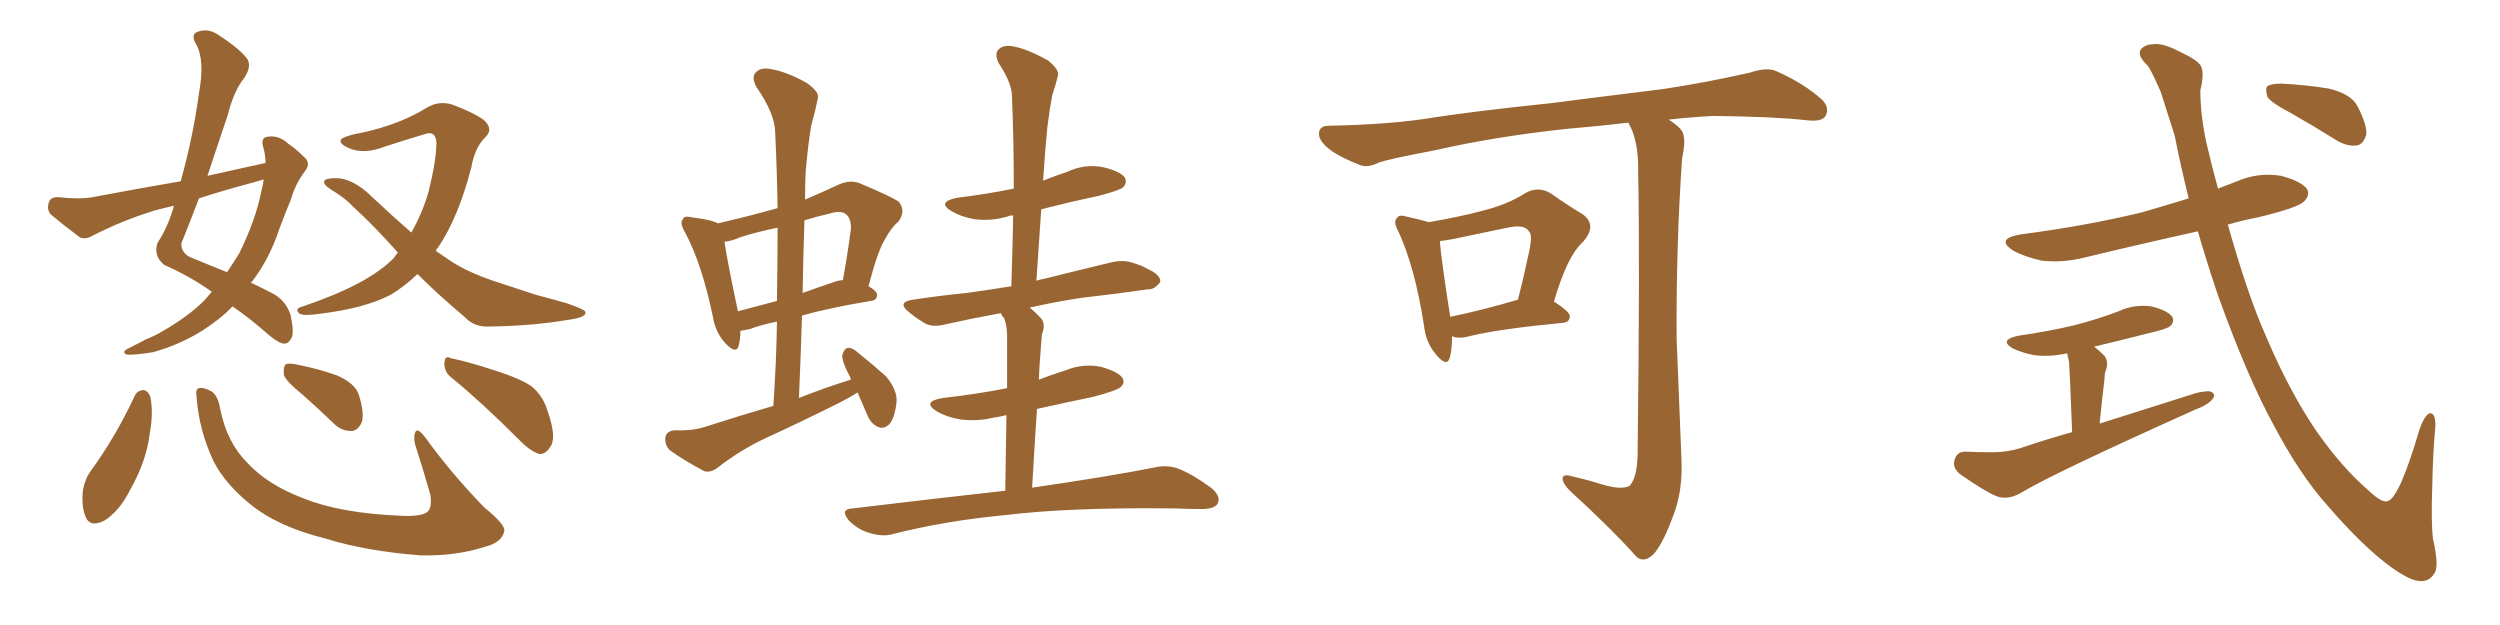 <svg xmlns="http://www.w3.org/2000/svg" xmlns:xlink="http://www.w3.org/1999/xlink" width="600" height="150"><path fill="#996633" padding="10" d="M63.72 39.11L63.72 39.11Q63.72 37.06 63.13 35.16L63.13 35.16Q62.55 32.96 64.31 32.81L64.31 32.81Q66.94 32.37 69.29 34.57L69.29 34.57Q71.04 35.74 72.95 37.65L72.95 37.65Q74.71 39.11 73.24 41.02L73.24 41.02Q70.90 44.09 69.87 47.75L69.87 47.75Q68.41 51.27 67.09 54.79L67.09 54.79Q64.75 61.96 60.64 67.38L60.64 67.38Q60.35 67.68 60.21 67.82L60.21 67.82Q63.87 69.58 65.77 70.61L65.77 70.61Q68.70 72.36 69.73 75.59L69.73 75.59Q70.61 79.54 70.02 81.01L70.02 81.01Q69.29 82.47 68.26 82.47L68.26 82.47Q67.09 82.47 64.89 80.71L64.89 80.71Q59.91 76.32 55.81 73.54L55.81 73.54Q52.88 76.61 48.49 79.39L48.49 79.39Q43.07 82.76 36.77 84.52L36.77 84.52Q32.23 85.25 30.47 85.11L30.47 85.11Q29.00 84.52 30.76 83.64L30.76 83.64Q33.11 82.47 35.01 81.45L35.01 81.45Q37.21 80.57 38.67 79.69L38.67 79.69Q45.12 76.03 49.07 72.07L49.07 72.07Q49.95 71.04 50.83 70.02L50.83 70.02Q45.70 66.36 39.40 63.57L39.40 63.57Q36.77 61.38 37.79 58.30L37.79 58.30Q40.14 54.79 41.60 49.95L41.60 49.95Q41.60 49.51 41.75 49.37L41.75 49.37Q39.26 49.95 37.06 50.54L37.06 50.54Q29.44 52.88 22.27 56.54L22.27 56.54Q20.51 57.57 19.19 56.98L19.19 56.98Q15.09 53.91 12.30 51.56L12.30 51.56Q11.13 50.39 11.72 48.63L11.72 48.63Q12.01 47.31 13.92 47.31L13.92 47.31Q19.04 47.90 22.27 47.31L22.27 47.31Q33.11 45.26 43.36 43.51L43.36 43.51Q46.29 33.11 47.75 22.41L47.75 22.41Q49.22 14.21 47.02 10.55L47.02 10.55Q45.70 8.20 47.46 7.62L47.46 7.62Q49.80 6.74 52.15 8.20L52.15 8.20Q58.01 12.01 59.47 14.36L59.47 14.36Q60.35 16.11 58.59 18.75L58.59 18.75Q56.10 21.83 54.64 27.69L54.64 27.69Q52.15 35.01 49.80 42.19L49.80 42.19Q56.98 40.58 63.72 39.11ZM60.21 43.95L60.21 43.95Q53.61 45.70 47.75 47.61L47.75 47.61Q45.70 53.03 43.51 58.45L43.51 58.45Q43.51 60.79 45.85 61.82L45.85 61.82Q50.83 63.87 54.49 65.33L54.49 65.33Q55.96 63.13 57.42 60.79L57.42 60.79Q61.38 52.73 62.70 46.00L62.70 46.00Q63.13 44.38 63.28 43.07L63.28 43.07Q61.67 43.51 60.21 43.95ZM100.20 65.77L100.20 65.77Q96.97 68.85 93.75 70.75L93.75 70.75Q87.60 73.97 76.90 75.29L76.90 75.29Q72.95 75.88 71.92 75.29L71.92 75.29Q70.46 74.12 72.66 73.54L72.66 73.54Q88.33 68.26 94.48 61.96L94.48 61.96Q94.92 61.23 95.51 60.64L95.51 60.64Q89.65 54.05 84.81 49.66L84.81 49.66Q82.76 47.46 79.54 45.56L79.54 45.56Q77.64 44.38 77.78 43.51L77.78 43.51Q78.08 42.77 80.42 42.77L80.42 42.77Q84.67 42.63 89.50 47.46L89.50 47.46Q94.19 51.86 98.73 55.81L98.73 55.81Q101.37 51.12 102.83 46.14L102.83 46.14Q104.74 38.38 104.74 34.28L104.74 34.28Q104.59 31.20 101.81 32.23L101.81 32.23Q96.97 33.69 92.43 35.16L92.43 35.16Q87.16 37.21 83.50 35.45L83.50 35.45Q81.01 34.28 82.03 33.25L82.03 33.25Q83.64 32.37 87.16 31.79L87.16 31.79Q96.24 29.74 102.54 25.78L102.54 25.78Q105.32 24.17 108.40 25.05L108.40 25.05Q113.23 26.81 116.02 28.71L116.02 28.71Q118.51 30.91 116.60 32.81L116.60 32.81Q113.96 35.30 113.09 40.28L113.09 40.28Q110.01 52.15 105.18 59.33L105.18 59.33Q104.74 59.77 104.59 60.21L104.59 60.21Q106.35 61.38 107.81 62.40L107.81 62.40Q112.06 65.33 119.24 67.68L119.24 67.68Q122.75 68.85 128.61 70.75L128.61 70.75Q132.57 71.78 136.08 72.80L136.08 72.80Q140.33 74.27 140.48 74.85L140.48 74.85Q140.92 76.17 136.38 76.76L136.38 76.76Q127.88 78.22 117.33 78.37L117.33 78.37Q113.82 78.52 111.62 76.17L111.62 76.17Q105.18 70.75 100.20 65.77ZM32.37 94.92L32.37 94.92Q32.96 93.75 34.42 93.60L34.42 93.60Q35.45 93.75 36.04 95.07L36.04 95.07Q36.91 99.02 35.89 104.30L35.89 104.30Q35.16 110.60 31.20 117.63L31.20 117.63Q28.71 122.61 25.05 124.95L25.05 124.95Q21.53 126.71 20.51 123.93L20.51 123.93Q19.48 121.44 19.92 117.48L19.92 117.48Q20.51 114.84 21.53 113.38L21.53 113.38Q27.83 104.74 32.37 94.92ZM47.17 95.21L47.17 95.21Q46.88 93.31 47.75 93.16L47.75 93.16Q48.78 92.87 50.68 93.90L50.68 93.90Q52.29 94.78 52.88 98.29L52.88 98.29Q54.49 106.20 59.33 111.04L59.33 111.04Q64.16 116.31 72.66 119.53L72.66 119.53Q81.59 123.19 96.24 123.78L96.24 123.78Q101.51 124.07 102.83 122.61L102.83 122.61Q103.71 121.44 103.27 118.65L103.27 118.65Q101.51 112.50 99.61 106.64L99.61 106.64Q99.17 104.59 99.76 103.56L99.76 103.56Q100.34 102.69 102.10 105.03L102.10 105.03Q108.11 113.38 116.16 121.73L116.16 121.73Q121.58 126.12 121.00 127.59L121.00 127.59Q120.41 130.22 116.31 131.25L116.31 131.25Q109.57 133.45 101.07 133.30L101.07 133.30Q87.74 132.28 77.93 129.20L77.93 129.20Q66.80 126.42 60.21 121.14L60.21 121.14Q54.05 116.16 51.27 110.74L51.27 110.74Q47.75 103.27 47.17 95.21ZM72.51 94.63L72.51 94.63Q68.55 91.41 68.12 89.94L68.12 89.94Q67.97 88.04 68.55 87.45L68.55 87.45Q69.43 87.01 71.78 87.60L71.78 87.60Q76.76 88.62 80.86 90.09L80.86 90.09Q85.25 91.99 86.13 94.78L86.13 94.78Q87.45 99.02 86.87 101.22L86.87 101.22Q85.99 103.27 84.52 103.42L84.52 103.42Q82.03 103.56 80.13 101.66L80.13 101.66Q76.17 97.85 72.51 94.63ZM108.40 90.67L108.40 90.67L108.40 90.67Q106.64 89.36 106.64 87.16L106.64 87.16Q106.79 85.11 108.25 85.99L108.25 85.99Q112.06 86.72 118.80 88.92L118.80 88.92Q124.80 90.82 127.59 92.72L127.59 92.72Q130.37 95.07 131.40 98.58L131.40 98.58Q133.74 105.18 131.98 107.37L131.98 107.37Q130.96 108.98 129.49 108.98L129.49 108.98Q127.15 108.25 124.51 105.47L124.51 105.47Q115.58 96.53 108.40 90.67ZM205.81 94.19L205.81 94.19Q203.76 95.51 201.12 96.83L201.12 96.83Q192.33 101.22 183.40 105.32L183.40 105.32Q177.54 108.11 172.27 112.21L172.27 112.21Q170.51 113.53 169.04 113.09L169.04 113.09Q164.06 110.45 160.84 108.11L160.84 108.11Q159.52 106.93 159.67 105.03L159.67 105.03Q159.96 103.42 161.87 103.27L161.87 103.27Q166.11 103.42 168.90 102.54L168.90 102.54Q177.54 99.76 185.60 97.41L185.60 97.41Q186.33 86.87 186.47 77.20L186.47 77.20Q182.67 77.93 180.03 78.96L180.03 78.96Q178.71 79.25 177.69 79.39L177.69 79.39Q177.69 81.59 177.25 83.06L177.25 83.06Q176.66 85.11 174.02 82.32L174.02 82.32Q171.68 79.69 171.09 76.03L171.09 76.03Q168.46 63.28 164.36 55.66L164.36 55.66Q163.04 53.47 163.92 52.59L163.92 52.59Q164.21 51.71 165.97 52.15L165.97 52.15Q170.80 52.73 172.27 53.61L172.27 53.61Q179.88 51.86 186.62 49.95L186.62 49.95Q186.47 40.58 186.04 31.79L186.04 31.79Q186.04 27.39 181.49 20.80L181.49 20.80Q180.32 18.46 181.35 17.43L181.35 17.43Q182.52 16.11 184.86 16.55L184.86 16.55Q188.67 17.14 193.65 19.92L193.65 19.92Q196.73 22.12 196.29 23.58L196.29 23.58Q195.70 26.51 194.68 30.18L194.68 30.18Q193.95 34.57 193.36 41.16L193.36 41.16Q193.21 44.38 193.21 47.90L193.21 47.90Q197.02 46.29 201.12 44.38L201.12 44.38Q203.91 43.07 206.25 43.95L206.25 43.95Q213.28 46.88 215.63 48.34L215.63 48.34Q217.53 50.54 215.63 53.17L215.63 53.17Q213.87 54.64 212.40 57.42L212.40 57.42Q210.64 60.21 208.45 68.70L208.45 68.70Q210.50 69.87 210.50 70.75L210.50 70.75Q210.50 72.07 209.03 72.22L209.03 72.22Q199.22 73.83 192.48 75.73L192.48 75.73Q192.19 85.25 191.75 95.51L191.75 95.51Q198.05 93.02 204.20 91.11L204.20 91.11Q204.05 90.67 204.05 90.53L204.05 90.53Q202.00 86.72 202.15 85.25L202.15 85.25Q202.59 83.64 203.47 83.50L203.47 83.50Q204.49 83.35 205.96 84.67L205.96 84.67Q209.62 87.60 212.70 90.38L212.70 90.38Q215.33 93.60 215.19 96.39L215.19 96.39Q214.75 100.34 213.43 101.81L213.43 101.81Q212.26 102.98 210.94 102.54L210.94 102.54Q209.03 101.81 208.15 99.61L208.15 99.61Q206.84 96.53 205.81 94.19ZM186.47 72.22L186.47 72.22Q186.62 63.13 186.62 54.64L186.62 54.64Q181.64 55.66 177.54 56.98L177.54 56.98Q175.63 57.86 173.88 58.01L173.88 58.01Q174.46 62.26 177.10 74.71L177.10 74.71Q181.49 73.54 186.47 72.22ZM193.07 52.88L193.07 52.88Q192.77 61.38 192.63 70.31L192.63 70.31Q195.85 69.14 199.80 67.82L199.80 67.82Q201.27 67.24 202.29 67.24L202.29 67.24Q203.32 61.67 204.20 55.08L204.20 55.08Q204.35 52.44 203.03 51.42L203.03 51.42Q201.86 50.39 199.07 51.27L199.07 51.27Q195.85 52.00 193.07 52.88ZM249.90 50.24L249.90 50.24L249.90 50.24Q249.32 58.59 248.73 67.38L248.73 67.38Q249.46 67.09 250.49 66.94L250.49 66.94Q258.69 64.89 266.60 62.99L266.60 62.99Q269.68 62.26 272.02 63.13L272.02 63.13Q274.37 63.87 275.24 64.45L275.24 64.45Q278.61 65.92 278.47 67.68L278.47 67.68Q277.00 69.58 275.54 69.43L275.54 69.43Q268.51 70.46 259.57 71.48L259.57 71.48Q252.83 72.51 247.12 73.83L247.12 73.83Q248.44 74.85 249.76 76.32L249.76 76.32Q251.07 77.64 250.05 80.27L250.05 80.27Q249.90 81.88 249.76 84.08L249.76 84.08Q249.46 87.45 249.32 91.11L249.32 91.11Q252.39 89.94 255.62 88.92L255.62 88.92Q259.86 87.16 264.26 88.04L264.26 88.04Q268.36 89.21 269.38 90.67L269.38 90.67Q270.12 91.99 268.80 93.02L268.80 93.02Q267.92 93.75 262.50 95.21L262.50 95.21Q255.47 96.68 248.88 98.14L248.88 98.14Q248.29 106.79 247.71 117.04L247.71 117.04Q265.87 114.40 277.00 112.21L277.00 112.21Q280.08 111.47 282.86 112.50L282.86 112.50Q286.23 113.82 290.63 117.04L290.63 117.04Q293.12 119.09 292.24 120.85L292.24 120.85Q291.50 122.17 288.43 122.17L288.43 122.17Q285.35 122.17 281.84 122.02L281.84 122.02Q256.64 121.73 241.26 123.63L241.26 123.63Q227.05 124.95 214.31 128.17L214.31 128.17Q211.82 128.91 208.59 127.88L208.59 127.88Q205.96 127.15 203.76 124.95L203.76 124.95Q201.42 122.17 204.64 122.02L204.64 122.02Q224.12 119.68 241.26 117.77L241.26 117.77Q241.41 106.79 241.55 99.61L241.55 99.61Q239.94 100.05 238.62 100.20L238.62 100.20Q234.38 101.22 230.27 100.63L230.27 100.63Q227.05 100.05 224.85 98.73L224.85 98.73Q221.04 96.39 226.32 95.51L226.32 95.51Q234.23 94.63 241.70 93.16L241.70 93.16Q241.70 83.94 241.70 82.03L241.70 82.03Q241.85 78.52 240.97 76.32L240.97 76.32Q240.38 75.73 240.23 75.15L240.23 75.15Q233.06 76.46 227.20 77.78L227.20 77.78Q223.97 78.66 222.07 77.64L222.07 77.64Q220.02 76.46 218.26 75L218.26 75Q215.04 72.51 219.14 71.92L219.14 71.92Q225.88 70.90 232.03 70.31L232.03 70.31Q237.30 69.58 242.72 68.70L242.72 68.70Q243.02 59.77 243.16 51.71L243.16 51.71Q242.29 51.71 242.14 51.86L242.14 51.86Q237.89 53.17 233.79 52.59L233.79 52.59Q230.57 52.00 228.37 50.68L228.37 50.68Q224.71 48.49 229.69 47.46L229.69 47.46Q237.01 46.58 243.31 45.26L243.31 45.26Q243.31 33.69 242.87 23.14L242.87 23.14Q242.87 19.92 239.65 15.09L239.65 15.09Q238.62 12.89 239.65 11.87L239.65 11.87Q240.82 10.69 243.16 11.13L243.16 11.13Q246.53 11.72 251.51 14.50L251.51 14.50Q254.44 16.85 253.86 18.31L253.86 18.31Q253.42 20.21 252.54 22.85L252.54 22.85Q251.95 25.93 251.37 30.47L251.37 30.47Q250.78 36.62 250.34 43.36L250.34 43.36Q253.27 42.19 256.35 41.16L256.35 41.16Q260.45 39.26 264.84 40.14L264.84 40.14Q268.95 41.16 269.97 42.63L269.97 42.63Q270.56 43.95 269.53 44.97L269.53 44.97Q268.65 45.70 263.67 47.02L263.67 47.02Q256.64 48.49 249.90 50.24ZM348.49 80.71L348.49 80.71Q348.49 84.08 347.90 85.99L347.90 85.99Q347.17 88.18 344.53 84.96L344.53 84.96Q342.19 82.18 341.75 78.08L341.75 78.08Q339.55 64.01 335.60 55.52L335.60 55.52Q334.28 53.17 335.30 52.29L335.30 52.29Q335.74 51.42 337.65 52.00L337.65 52.00Q341.02 52.73 342.92 53.32L342.92 53.32Q350.54 52.00 355.96 50.54L355.96 50.54Q361.82 49.07 365.92 46.44L365.92 46.44Q369.14 44.53 372.22 46.44L372.22 46.44Q376.61 49.51 379.83 51.42L379.83 51.42Q383.50 54.05 379.83 58.15L379.83 58.15Q376.17 61.38 372.95 72.36L372.95 72.36Q376.76 74.85 376.76 75.88L376.76 75.88Q376.76 77.34 375 77.49L375 77.49Q359.62 78.96 352.59 80.71L352.59 80.71Q350.39 81.30 348.93 80.86L348.93 80.86Q348.63 80.71 348.49 80.71ZM348.05 76.03L348.05 76.03Q355.37 74.56 364.31 71.92L364.31 71.92Q365.77 66.21 366.80 61.23L366.80 61.23Q367.97 56.40 366.94 55.52L366.94 55.52Q365.92 53.76 361.82 54.64L361.82 54.64Q355.66 55.96 348.49 57.42L348.49 57.42Q346.88 57.71 345.56 57.86L345.56 57.86Q345.85 61.96 348.05 76.03ZM384.67 116.31L384.67 116.31L384.67 116.31Q389.21 117.63 391.11 116.60L391.11 116.60Q392.87 114.70 393.02 109.28L393.02 109.28Q393.60 61.96 393.16 41.60L393.16 41.60Q393.31 34.72 391.41 30.62L391.41 30.62Q390.97 29.88 390.82 29.44L390.82 29.44Q383.35 30.32 376.17 30.91L376.17 30.91Q358.59 32.81 344.53 36.04L344.53 36.04Q333.69 38.09 331.05 38.96L331.05 38.96Q328.42 40.28 326.66 39.70L326.66 39.70Q321.97 37.94 319.34 36.04L319.34 36.04Q316.41 33.84 316.55 31.93L316.55 31.93Q316.70 30.18 318.90 30.18L318.90 30.18Q334.28 29.88 344.53 28.13L344.53 28.13Q354.05 26.66 372.22 24.76L372.22 24.76Q381.30 23.58 399.02 21.39L399.02 21.39Q409.72 19.78 419.97 17.43L419.97 17.43Q423.93 16.11 426.12 16.99L426.12 16.99Q432.86 19.92 437.40 24.02L437.40 24.02Q439.16 25.93 438.13 27.83L438.13 27.83Q437.26 29.30 433.59 28.86L433.59 28.86Q425.83 27.98 411.18 27.83L411.18 27.83Q405.47 28.13 400.49 28.71L400.49 28.71Q402.83 30.18 403.71 31.49L403.71 31.49Q404.74 33.40 403.71 37.94L403.71 37.94Q402.25 58.89 402.39 81.30L402.39 81.30Q403.13 98.88 403.56 110.45L403.56 110.45Q403.86 118.07 401.51 123.93L401.51 123.93Q399.32 129.93 397.12 132.71L397.12 132.71Q394.78 135.21 392.87 133.74L392.87 133.74Q386.57 126.71 376.76 117.77L376.76 117.77Q375.15 116.16 375 114.84L375 114.84Q375.15 113.67 377.05 114.26L377.05 114.26Q381.45 115.28 384.67 116.31ZM549.76 27.10L549.76 27.10Q545.21 24.76 544.19 23.29L544.19 23.29Q543.60 21.24 544.19 20.65L544.19 20.65Q545.21 20.07 547.56 20.07L547.56 20.07Q553.42 20.36 558.84 21.24L558.84 21.24Q564.40 22.56 565.87 25.63L565.87 25.63Q568.07 29.88 567.92 32.23L567.92 32.23Q567.33 34.42 565.87 34.86L565.87 34.86Q563.67 35.30 561.04 33.84L561.04 33.84Q555.18 30.18 549.76 27.10ZM527.49 55.52L527.49 55.52Q513.57 58.59 500.24 61.82L500.24 61.82Q494.97 63.13 489.99 62.55L489.99 62.55Q486.04 61.67 483.25 60.21L483.25 60.21Q478.71 57.28 485.01 56.25L485.01 56.25Q500.68 54.20 514.01 50.98L514.01 50.98Q519.58 49.37 525.29 47.61L525.29 47.61Q523.39 39.99 521.92 32.52L521.92 32.52Q520.02 26.51 518.55 21.97L518.55 21.97Q515.77 15.67 515.19 15.53L515.19 15.53Q511.82 12.16 515.33 10.84L515.33 10.84Q515.48 10.69 517.38 10.55L517.38 10.55Q519.58 10.55 523.24 12.45L523.24 12.45Q527.34 14.36 528.22 15.82L528.22 15.82Q529.10 17.58 528.08 21.68L528.08 21.68Q528.08 27.54 529.54 34.28L529.54 34.28Q530.86 39.99 532.32 45.26L532.32 45.26Q534.52 44.38 536.87 43.51L536.87 43.51Q541.99 41.31 547.41 42.19L547.41 42.19Q552.39 43.51 553.71 45.41L553.71 45.41Q554.44 46.88 552.98 48.34L552.98 48.34Q551.66 49.80 541.99 52.15L541.99 52.15Q538.18 52.88 534.67 53.91L534.67 53.91Q539.50 70.90 543.60 80.13L543.60 80.13Q549.32 93.75 555.91 103.42L555.91 103.42Q562.06 112.21 568.36 117.63L568.36 117.63Q571.73 120.85 573.05 120.26L573.05 120.26Q575.83 119.53 580.66 103.13L580.66 103.13Q582.13 99.02 583.45 99.17L583.45 99.17Q584.91 99.61 584.33 104.15L584.33 104.15Q583.89 109.28 583.74 116.75L583.74 116.75Q583.45 125.10 583.89 129.20L583.89 129.20Q585.50 136.23 584.18 137.70L584.18 137.70Q583.01 139.60 580.81 139.45L580.81 139.45Q578.47 139.45 573.63 135.94L573.63 135.94Q567.04 131.10 558.69 121.44L558.69 121.44Q552.10 114.11 545.80 102.25L545.80 102.25Q539.50 90.82 532.32 70.90L532.32 70.90Q529.69 63.13 527.49 55.52ZM497.31 103.71L497.31 103.71L497.31 103.71Q496.73 88.62 496.58 86.87L496.58 86.87Q496.29 85.69 496.14 84.81L496.14 84.81Q491.89 85.69 488.23 85.25L488.23 85.25Q485.30 84.67 483.11 83.64L483.11 83.64Q479.59 81.59 484.42 80.57L484.42 80.57Q491.60 79.54 497.75 78.08L497.75 78.08Q503.47 76.61 508.45 74.71L508.45 74.71Q512.26 72.95 516.36 73.54L516.36 73.54Q520.31 74.56 521.34 76.03L521.34 76.03Q521.92 77.20 520.90 78.22L520.90 78.22Q520.17 78.96 515.63 79.98L515.63 79.98Q508.74 81.74 502.59 83.20L502.59 83.20Q503.76 84.08 505.08 85.40L505.08 85.40Q506.25 87.01 505.22 89.36L505.22 89.36Q505.08 90.09 505.08 90.97L505.08 90.97Q504.49 95.80 503.91 101.66L503.91 101.66Q515.48 98.00 527.05 94.34L527.05 94.34Q528.81 93.90 530.27 93.90L530.27 93.90Q532.18 94.48 530.86 95.95L530.86 95.95Q529.69 97.27 526.90 98.29L526.90 98.29Q492.63 113.67 485.16 118.21L485.16 118.21Q481.64 120.26 478.86 118.95L478.86 118.95Q476.37 117.92 470.65 113.96L470.65 113.96Q468.60 112.50 469.04 110.60L469.04 110.60Q469.48 108.40 471.68 108.40L471.68 108.40Q474.90 108.54 478.13 108.54L478.13 108.54Q481.79 108.54 485.01 107.52L485.01 107.52Q491.02 105.47 497.31 103.71Z"/></svg>